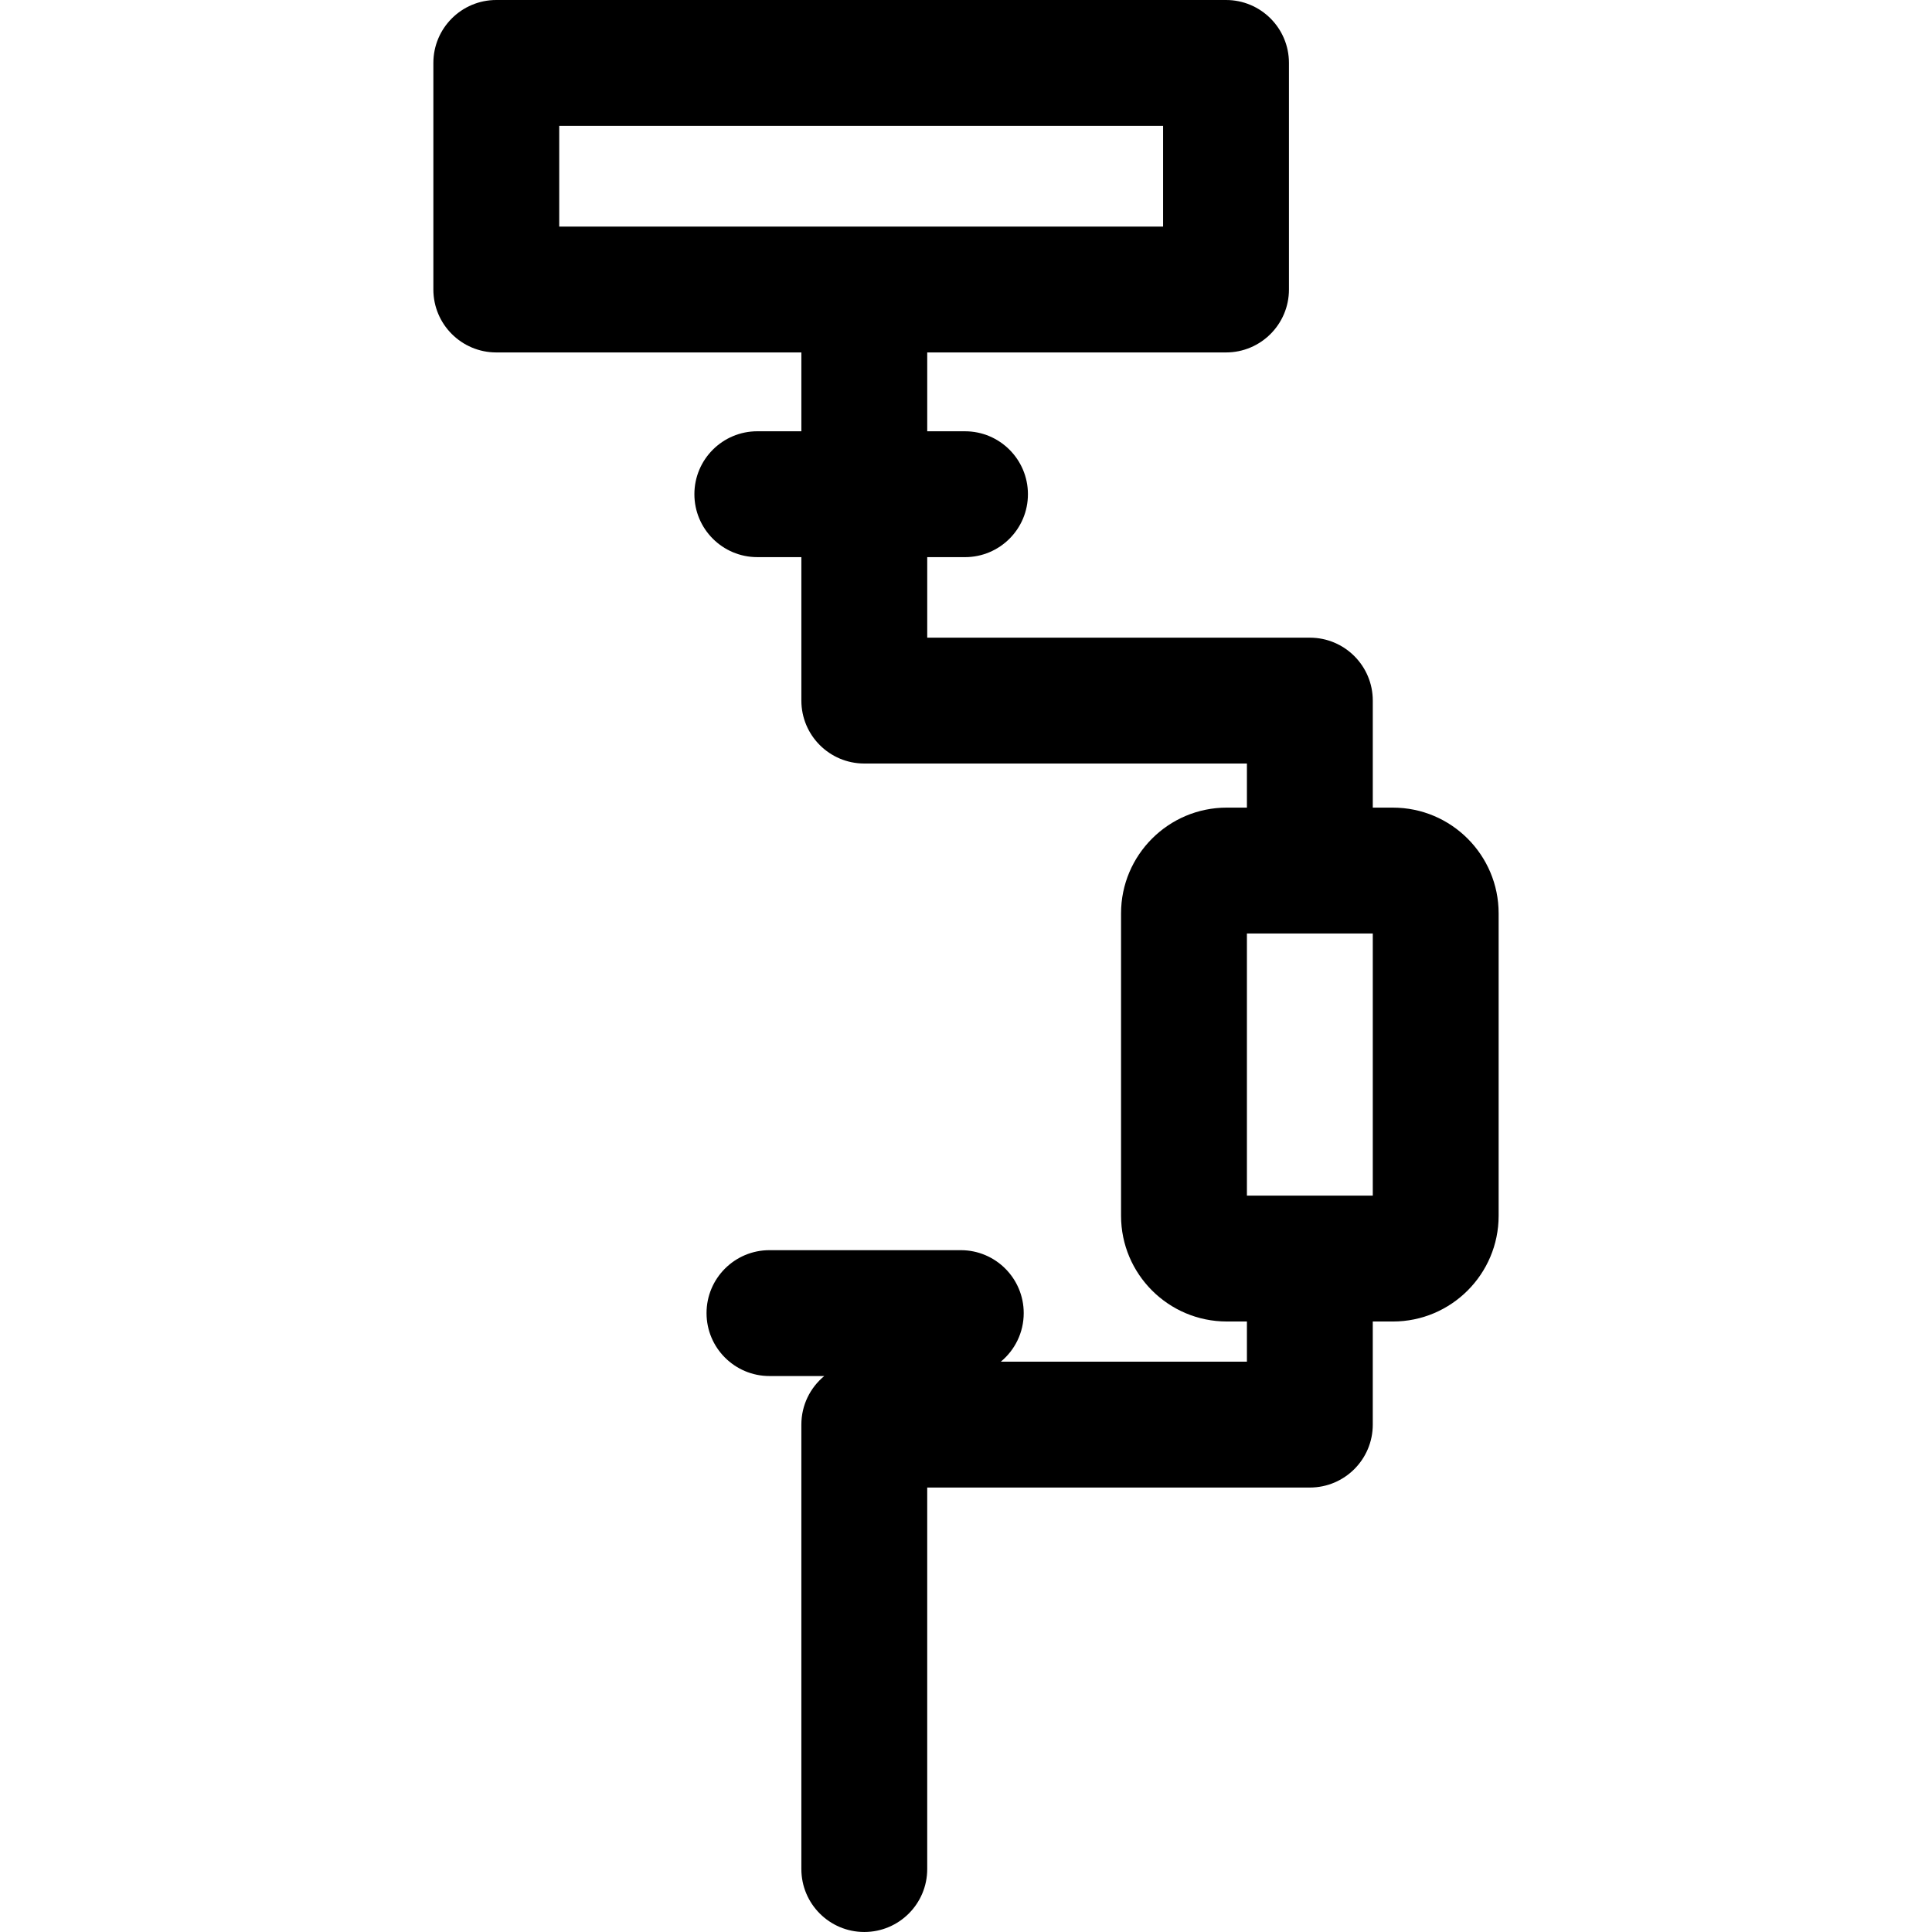 <?xml version="1.0" encoding="iso-8859-1"?>
<!-- Generator: Adobe Illustrator 19.0.0, SVG Export Plug-In . SVG Version: 6.00 Build 0)  -->
<svg version="1.1" id="Layer_1" xmlns="http://www.w3.org/2000/svg" xmlns:xlink="http://www.w3.org/1999/xlink" x="0px" y="0px"
	 viewBox="0 0 511.999 511.999" style="enable-background:new 0 0 511.999 511.999;" xml:space="preserve">
<g>
	<g>
		<path d="M369.142,214.03h-5.341v-28.363c0-9.21-7.467-16.677-16.677-16.677H245.725v-21.342h10.008
			c9.21,0,16.678-7.467,16.678-16.677c0-9.21-7.467-16.677-16.678-16.677h-10.008V93.4h79.182c9.21,0,16.677-7.467,16.677-16.677
			V16.677c0-9.21-7.467-16.677-16.677-16.677H131.523c-9.21,0-16.677,7.467-16.677,16.677v60.046c0,9.21,7.467,16.677,16.677,16.677
			h80.847v20.892h-11.673c-9.21,0-16.677,7.467-16.677,16.677c0,9.21,7.467,16.677,16.677,16.677h11.673v38.019
			c0,9.21,7.467,16.677,16.677,16.677h101.399v11.685h-5.342c-15.448,0-28.014,12.567-28.014,28.014v80.154
			c0,15.448,12.567,28.014,28.014,28.014h5.342v10.647h-65.222c3.708-3.059,6.072-7.689,6.072-12.871
			c0-9.21-7.467-16.677-16.677-16.677h-50.702c-9.21,0-16.677,7.467-16.677,16.677s7.467,16.677,16.677,16.677h14.524
			c-3.708,3.059-6.072,7.689-6.072,12.871v117.786c0,9.21,7.467,16.677,16.677,16.677c9.21,0,16.677-7.467,16.677-16.677V394.213
			h101.399c9.21,0,16.677-7.467,16.677-16.677v-27.324h5.341c15.447,0,28.013-12.567,28.013-28.014v-80.154
			C397.155,226.597,384.588,214.03,369.142,214.03z M148.2,60.045V33.355h160.029v26.691H148.2z M363.8,316.856h-33.355v-69.472
			H363.8V316.856z"/>
	</g>
</g>
<g>
</g>
<g>
</g>
<g>
</g>
<g>
</g>
<g>
</g>
<g>
</g>
<g>
</g>
<g>
</g>
<g>
</g>
<g>
</g>
<g>
</g>
<g>
</g>
<g>
</g>
<g>
</g>
<g>
</g>
</svg>
